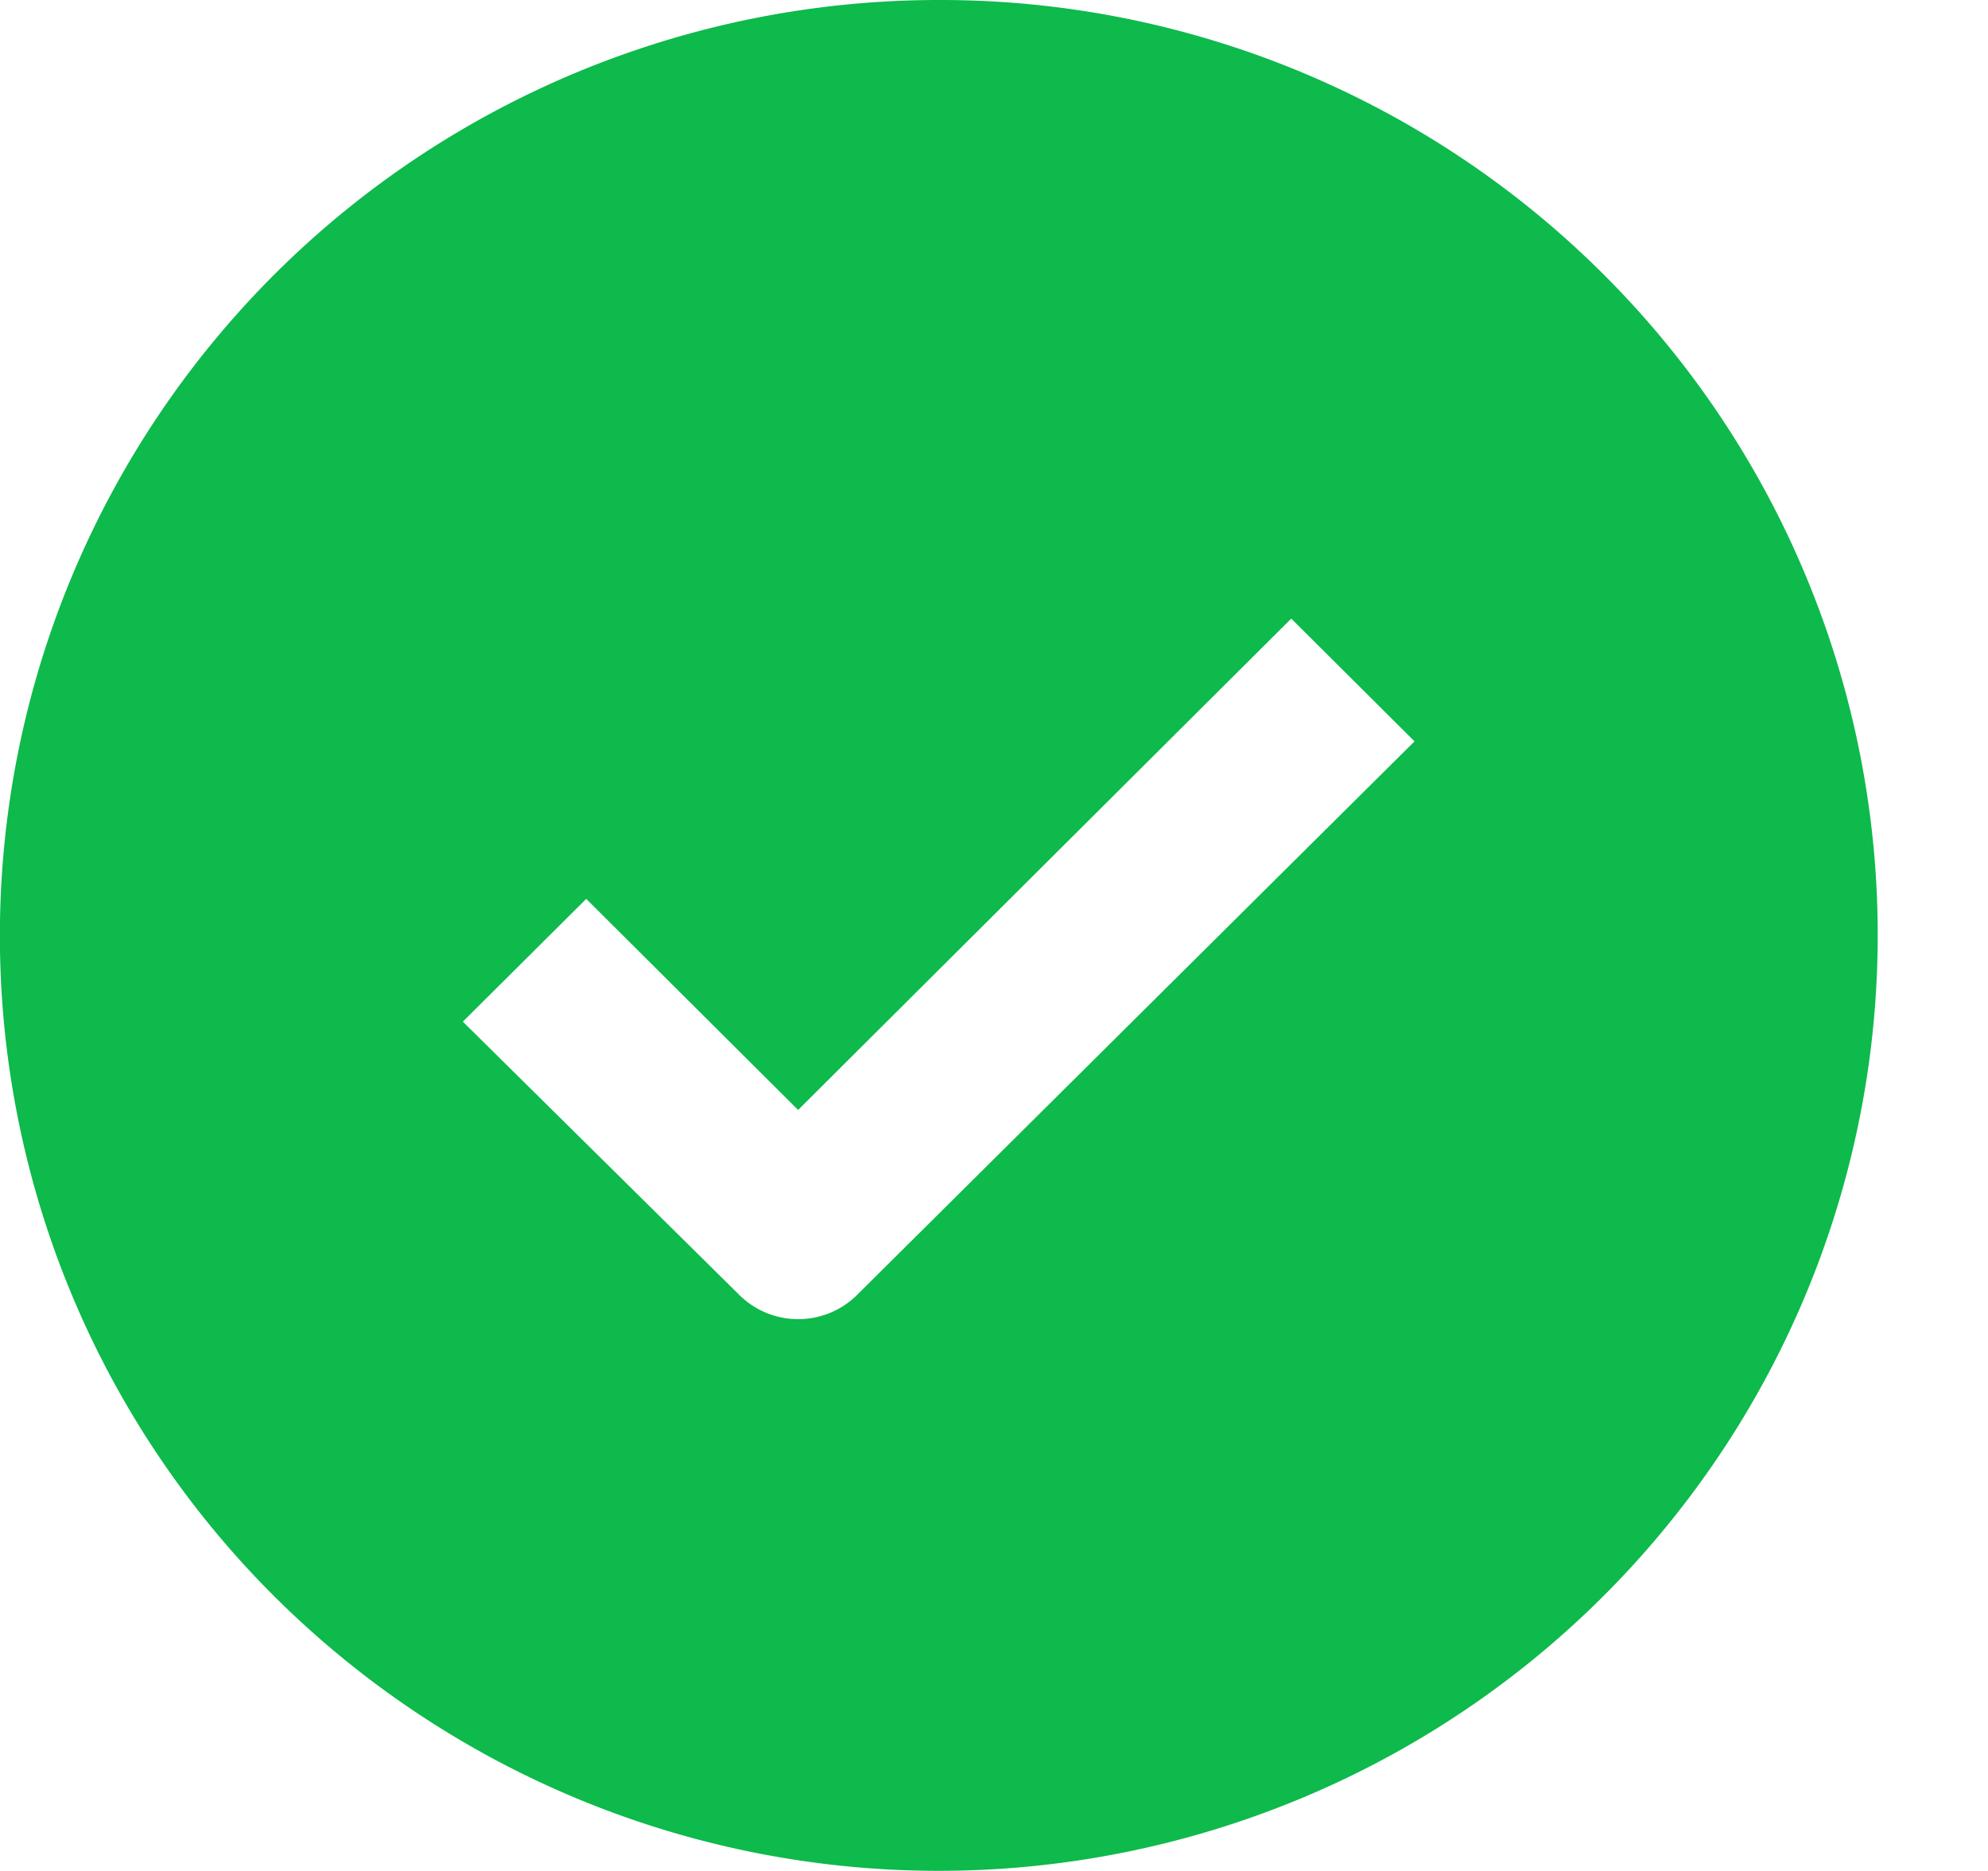 <svg width="17" height="16" fill="none" xmlns="http://www.w3.org/2000/svg"><path d="M8.027 0c-1.587 0-3.14.47-4.46 1.348a8.006 8.006 0 00-2.956 3.59 7.975 7.975 0 001.74 8.719A8.052 8.052 0 0011.1 15.39a8.021 8.021 0 003.603-2.946 7.981 7.981 0 00-.997-10.104A8.023 8.023 0 008.027 0zm-.684 11.06a.716.716 0 01-1.035 0l-2.35-2.323 1.055-1.05 1.812 1.805 4.217-4.202 1.054 1.05-4.753 4.72z" fill="#0DBA4B"/></svg>